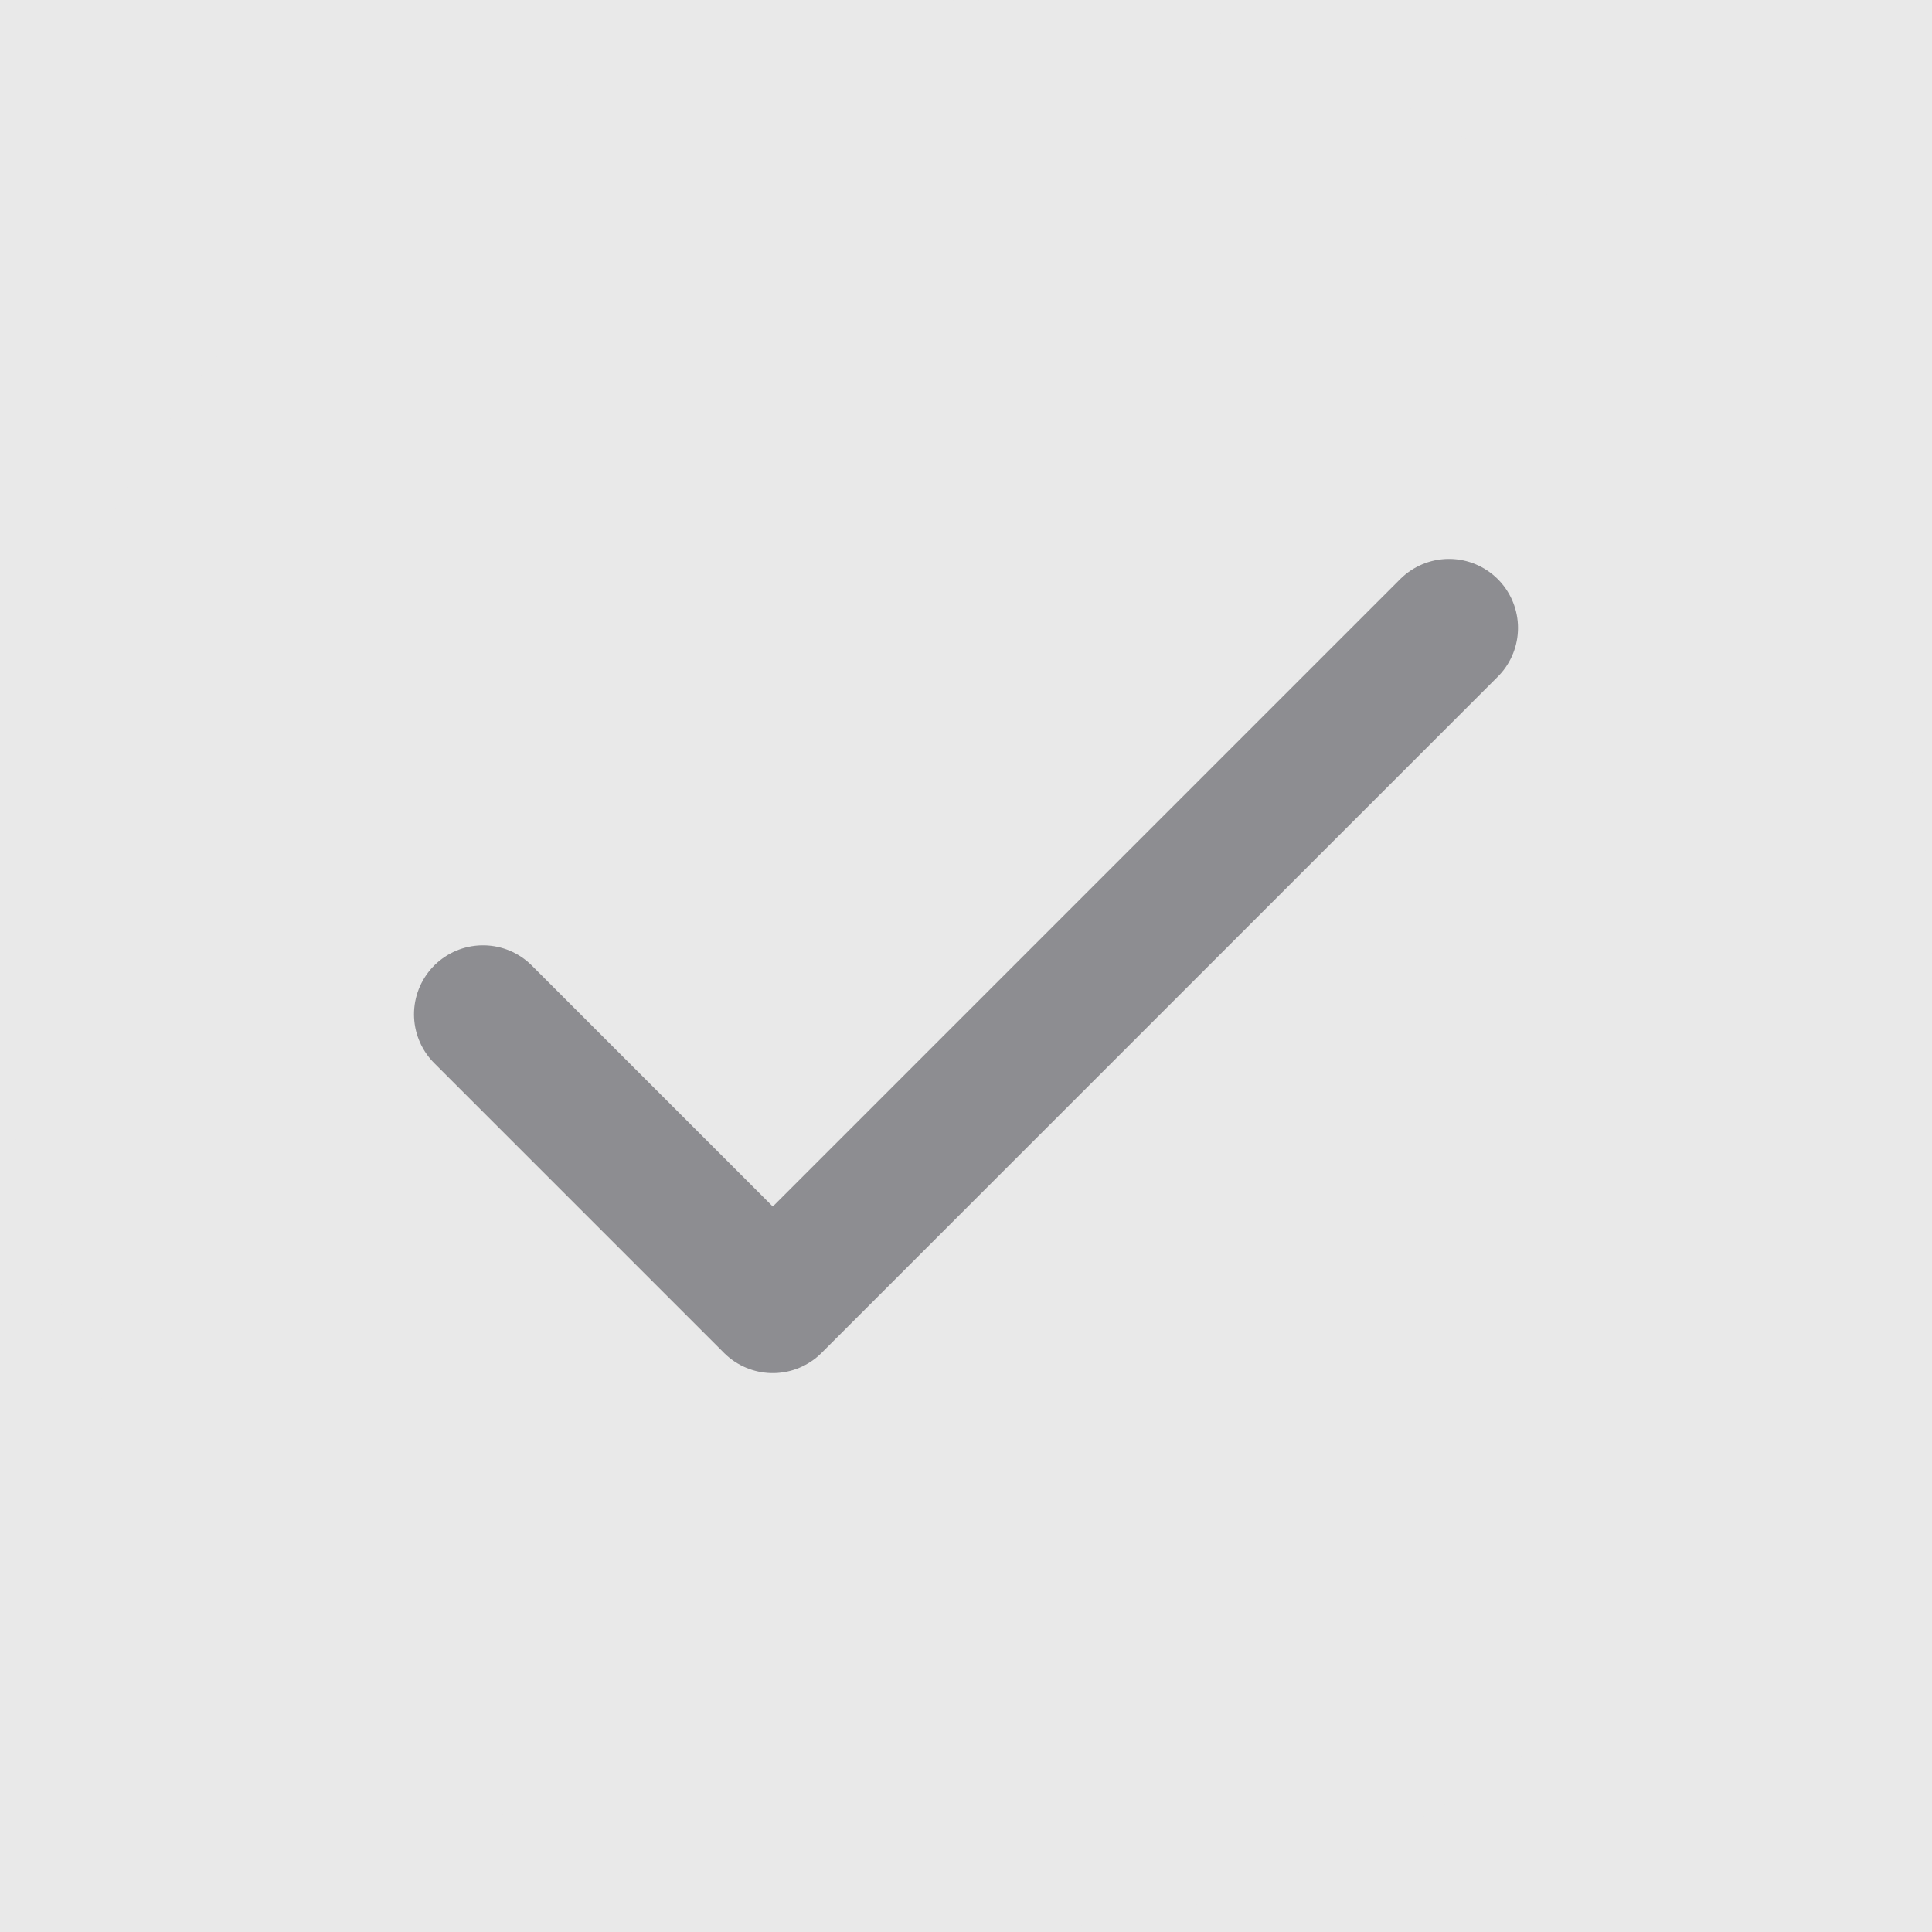 <svg width="28" height="28" viewBox="0 0 28 28" fill="none" xmlns="http://www.w3.org/2000/svg">
<rect width="28" height="28" fill="#E9E9E9"/>
<path d="M14 28C21.732 28 28 21.732 28 14C28 6.268 21.732 0 14 0C6.268 0 0 6.268 0 14C0 21.732 6.268 28 14 28Z" fill="#E9E9E9"/>
<path d="M7 14.7L11.2 18.9L21 9.1" stroke="#8D8D91" stroke-width="2" stroke-linecap="round" stroke-linejoin="round"/>
</svg>
